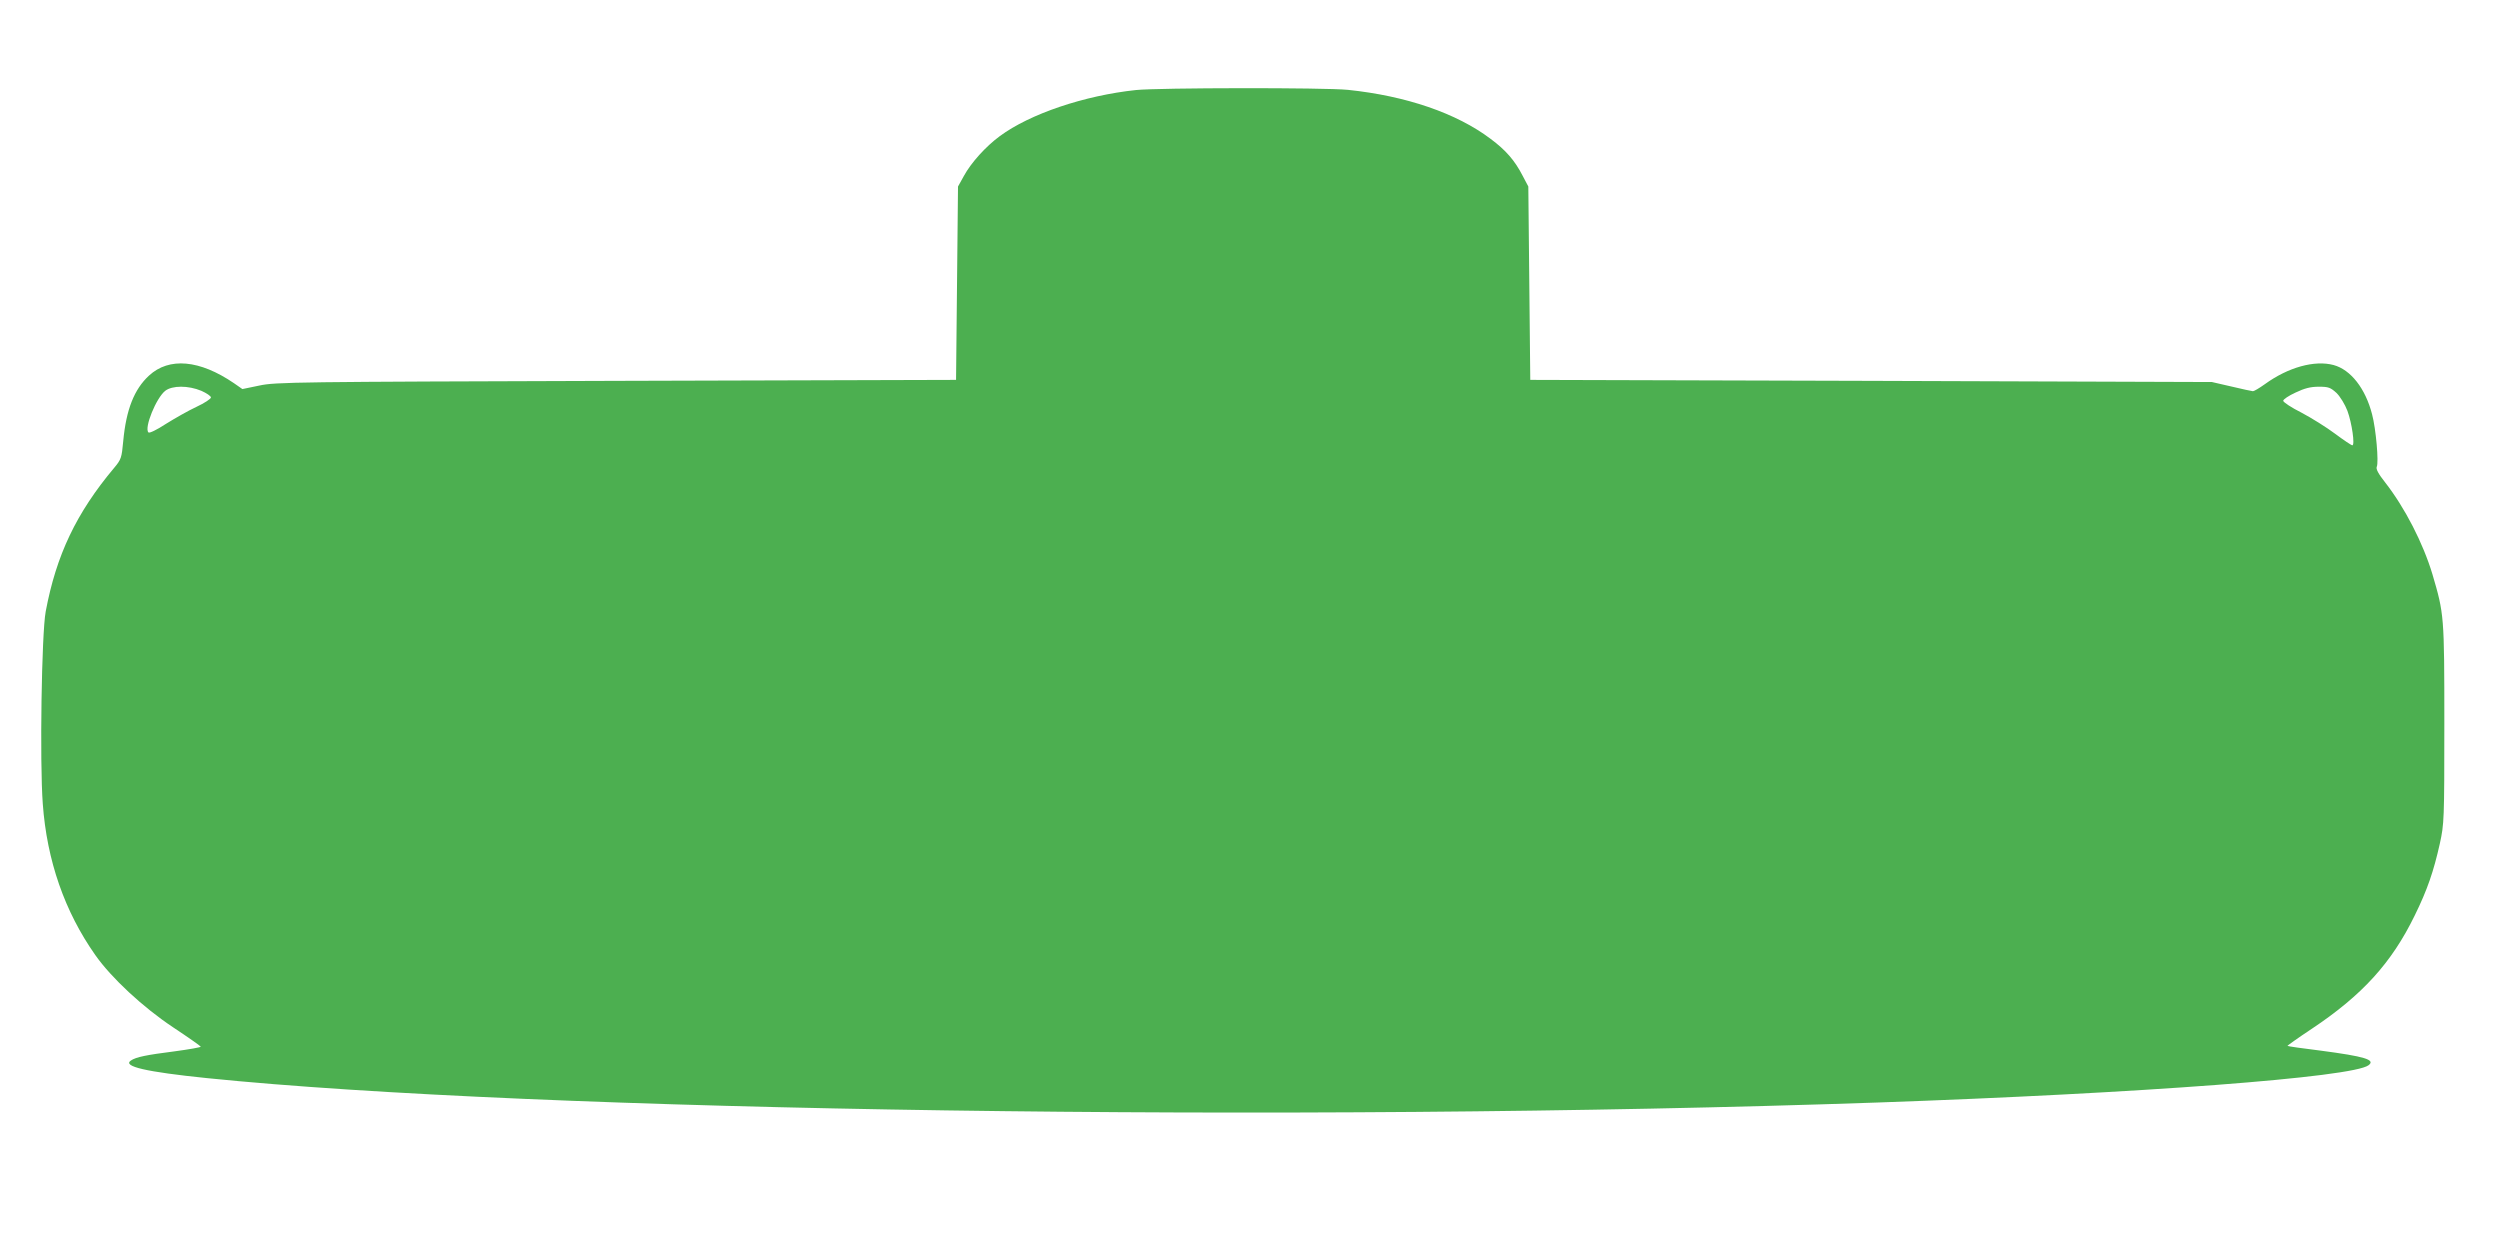 <?xml version="1.0" standalone="no"?>
<!DOCTYPE svg PUBLIC "-//W3C//DTD SVG 20010904//EN"
 "http://www.w3.org/TR/2001/REC-SVG-20010904/DTD/svg10.dtd">
<svg version="1.0" xmlns="http://www.w3.org/2000/svg"
 width="1280pt" height="640pt" viewBox="0 0 1280 640"
 preserveAspectRatio="xMidYMid meet">
<g transform="translate(0,640) scale(0.1,-0.1)"
fill="#4caf50" stroke="none">
<path d="M5816 5939 c-264 -28 -543 -122 -697 -236 -72 -53 -147 -136 -184
-204 l-30 -54 -5 -495 -5 -495 -1740 -5 c-1638 -5 -1745 -6 -1827 -24 l-87
-18 -43 30 c-176 120 -332 134 -435 39 -76 -70 -117 -174 -132 -335 -8 -86
-10 -94 -47 -138 -193 -230 -296 -446 -350 -735 -21 -112 -31 -770 -15 -984
21 -291 112 -552 269 -775 83 -118 244 -267 397 -369 77 -51 141 -96 143 -100
1 -3 -60 -14 -135 -24 -142 -18 -197 -29 -223 -47 -44 -30 78 -58 390 -90
1674 -171 5564 -228 8550 -125 1346 47 2436 129 2517 191 37 28 -19 45 -247
75 -91 11 -166 22 -168 24 -2 1 54 41 125 88 258 172 408 337 526 579 65 132
97 226 129 369 22 101 23 119 23 614 0 554 -1 561 -61 765 -48 159 -140 339
-242 470 -35 44 -48 69 -43 80 11 22 -4 194 -24 269 -34 132 -109 228 -197
252 -97 26 -232 -11 -352 -98 -28 -20 -55 -36 -61 -36 -5 0 -55 11 -110 24
l-100 23 -1745 6 -1745 5 -5 495 -5 495 -29 55 c-40 78 -86 131 -164 189 -175
132 -433 220 -731 251 -120 12 -968 11 -1085 -1z m-4785 -1540 c27 -12 49 -27
49 -34 0 -7 -33 -29 -74 -48 -41 -19 -111 -59 -156 -87 -49 -32 -85 -49 -90
-44 -23 23 40 177 86 213 36 28 118 28 185 0z m10932 -11 c19 -19 43 -58 56
-92 23 -63 39 -176 25 -176 -5 0 -45 27 -88 59 -44 33 -121 81 -172 108 -52
26 -94 54 -94 61 0 7 28 26 63 42 46 22 77 30 119 30 50 0 60 -4 91 -32z"/>
</g>
</svg>
